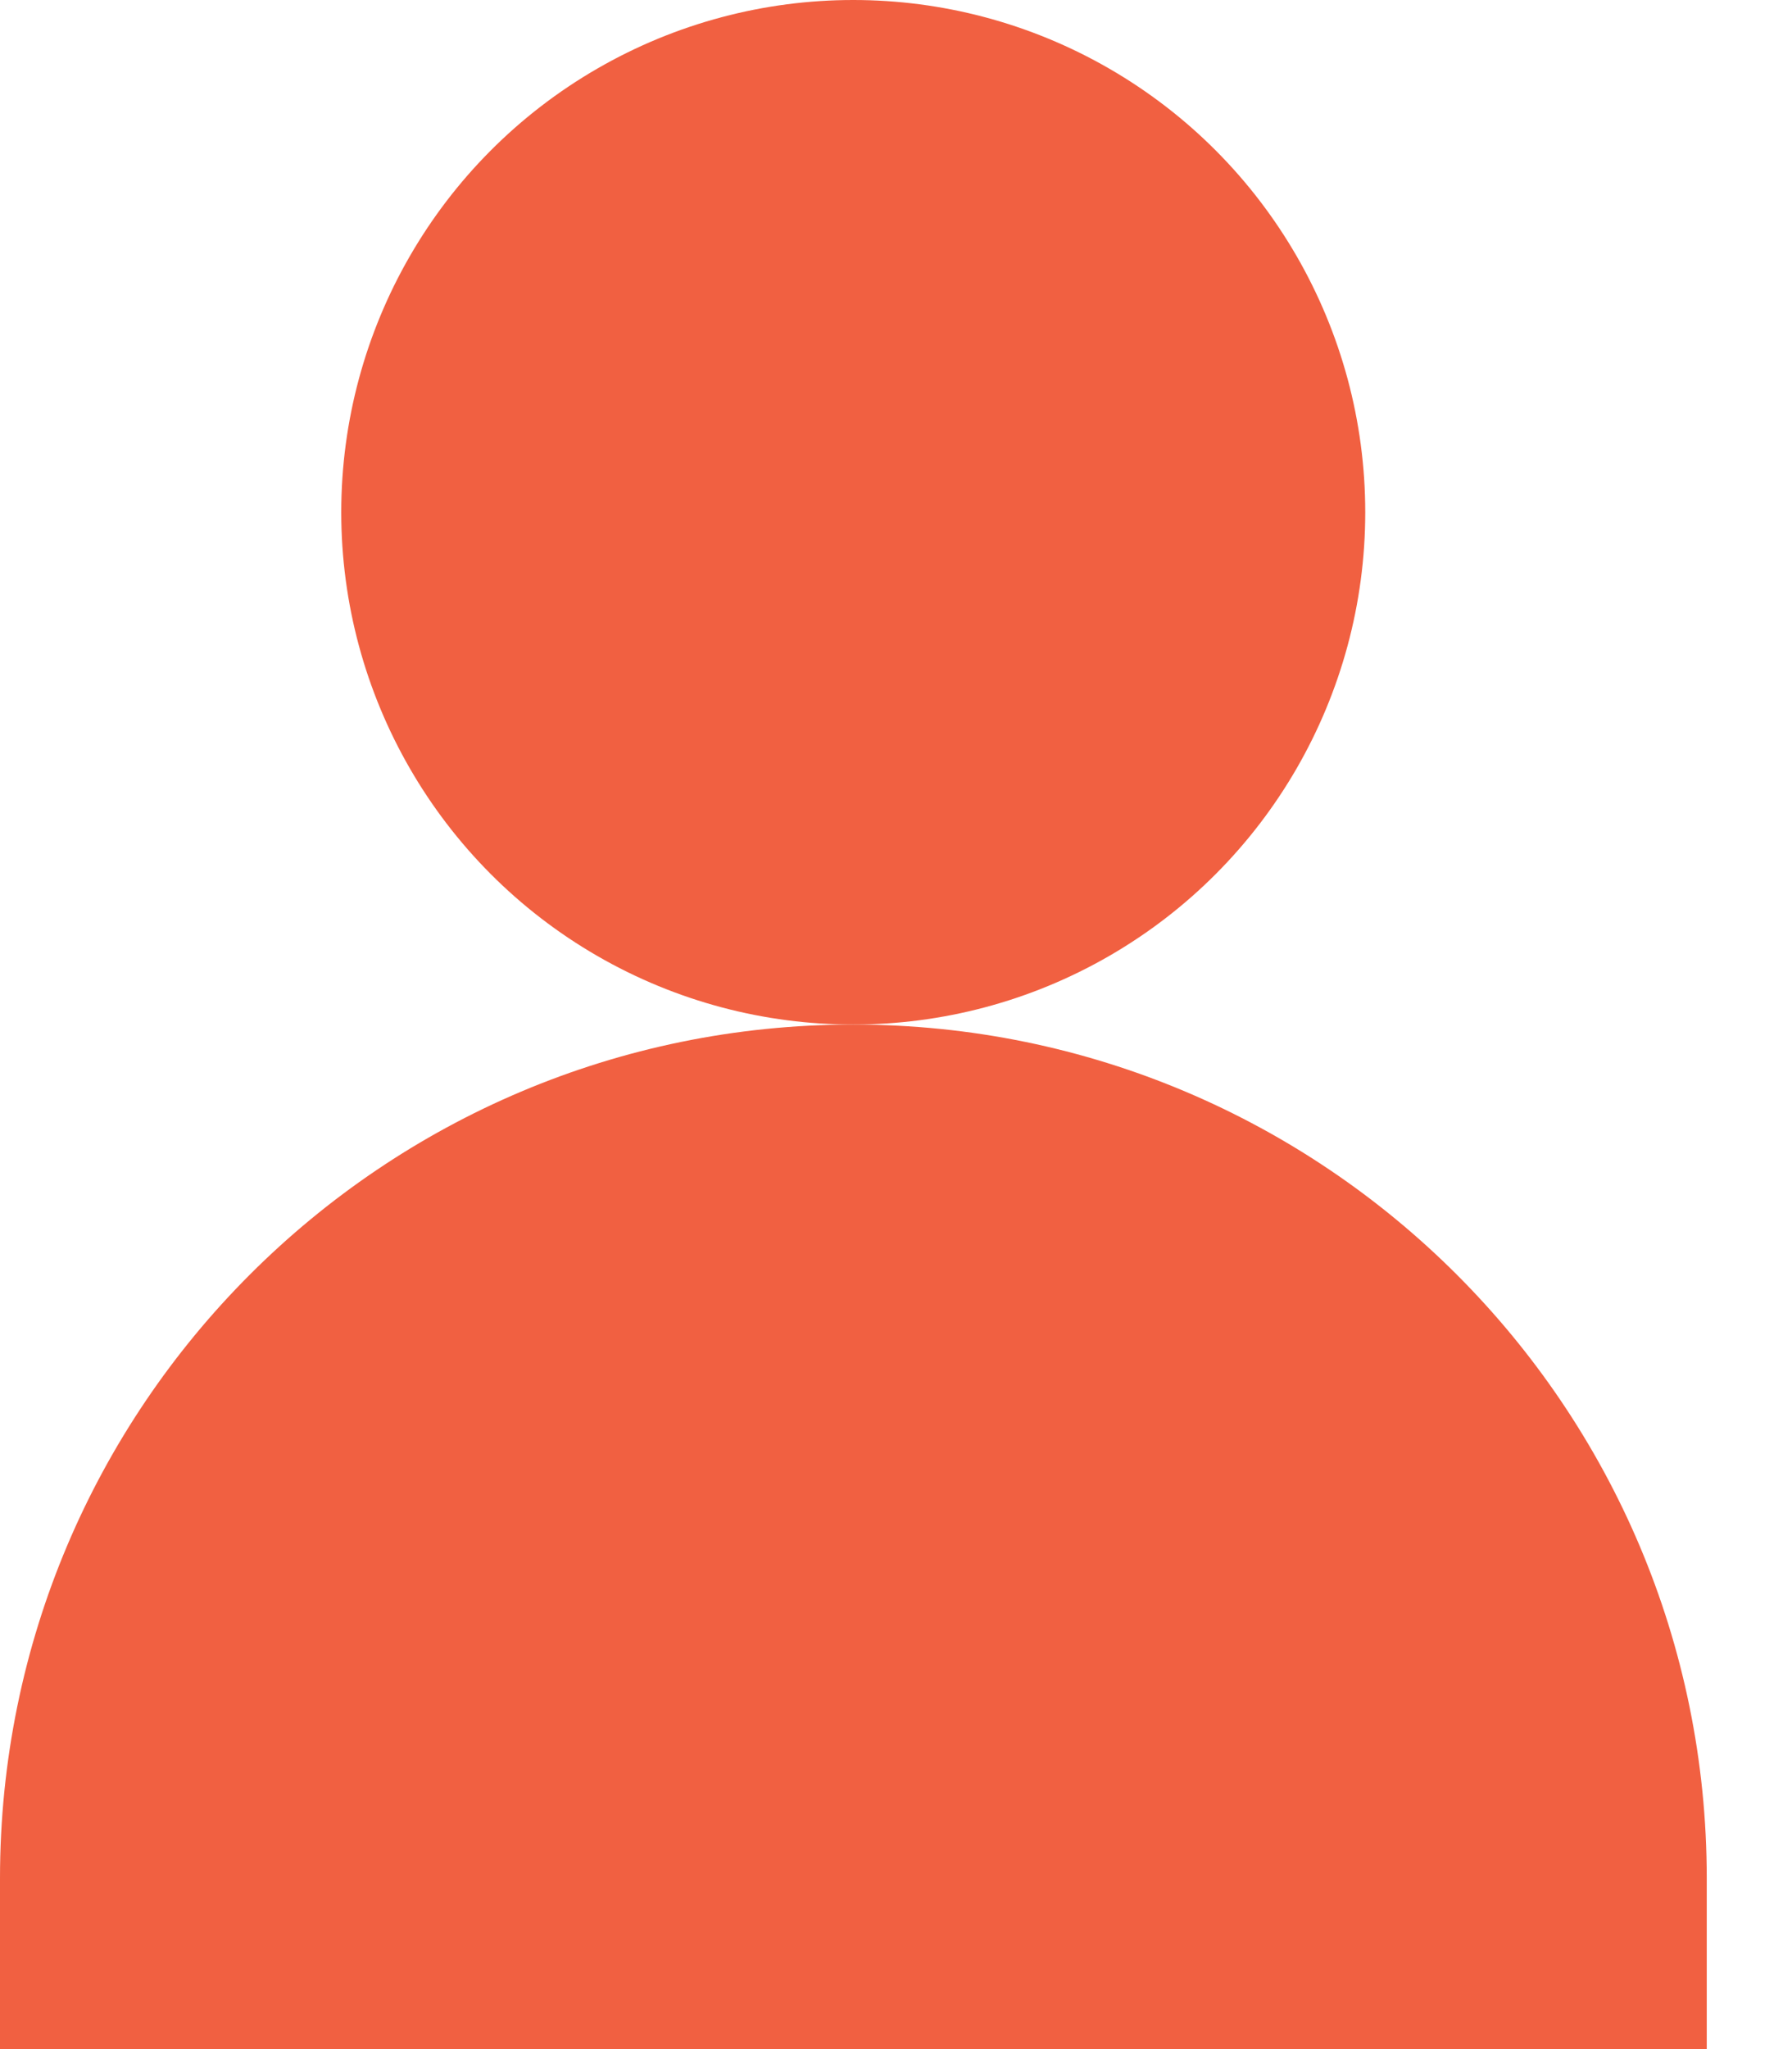 <?xml version="1.0" encoding="UTF-8"?> <svg xmlns="http://www.w3.org/2000/svg" width="7" height="8" viewBox="0 0 7 8" fill="none"><circle cx="3.333" cy="2" r="2" fill="#F16041"></circle><path d="M0 7.333C0 5.492 1.492 4 3.333 4V4C5.174 4 6.667 5.492 6.667 7.333V8H0V7.333Z" fill="#F16041"></path></svg> 